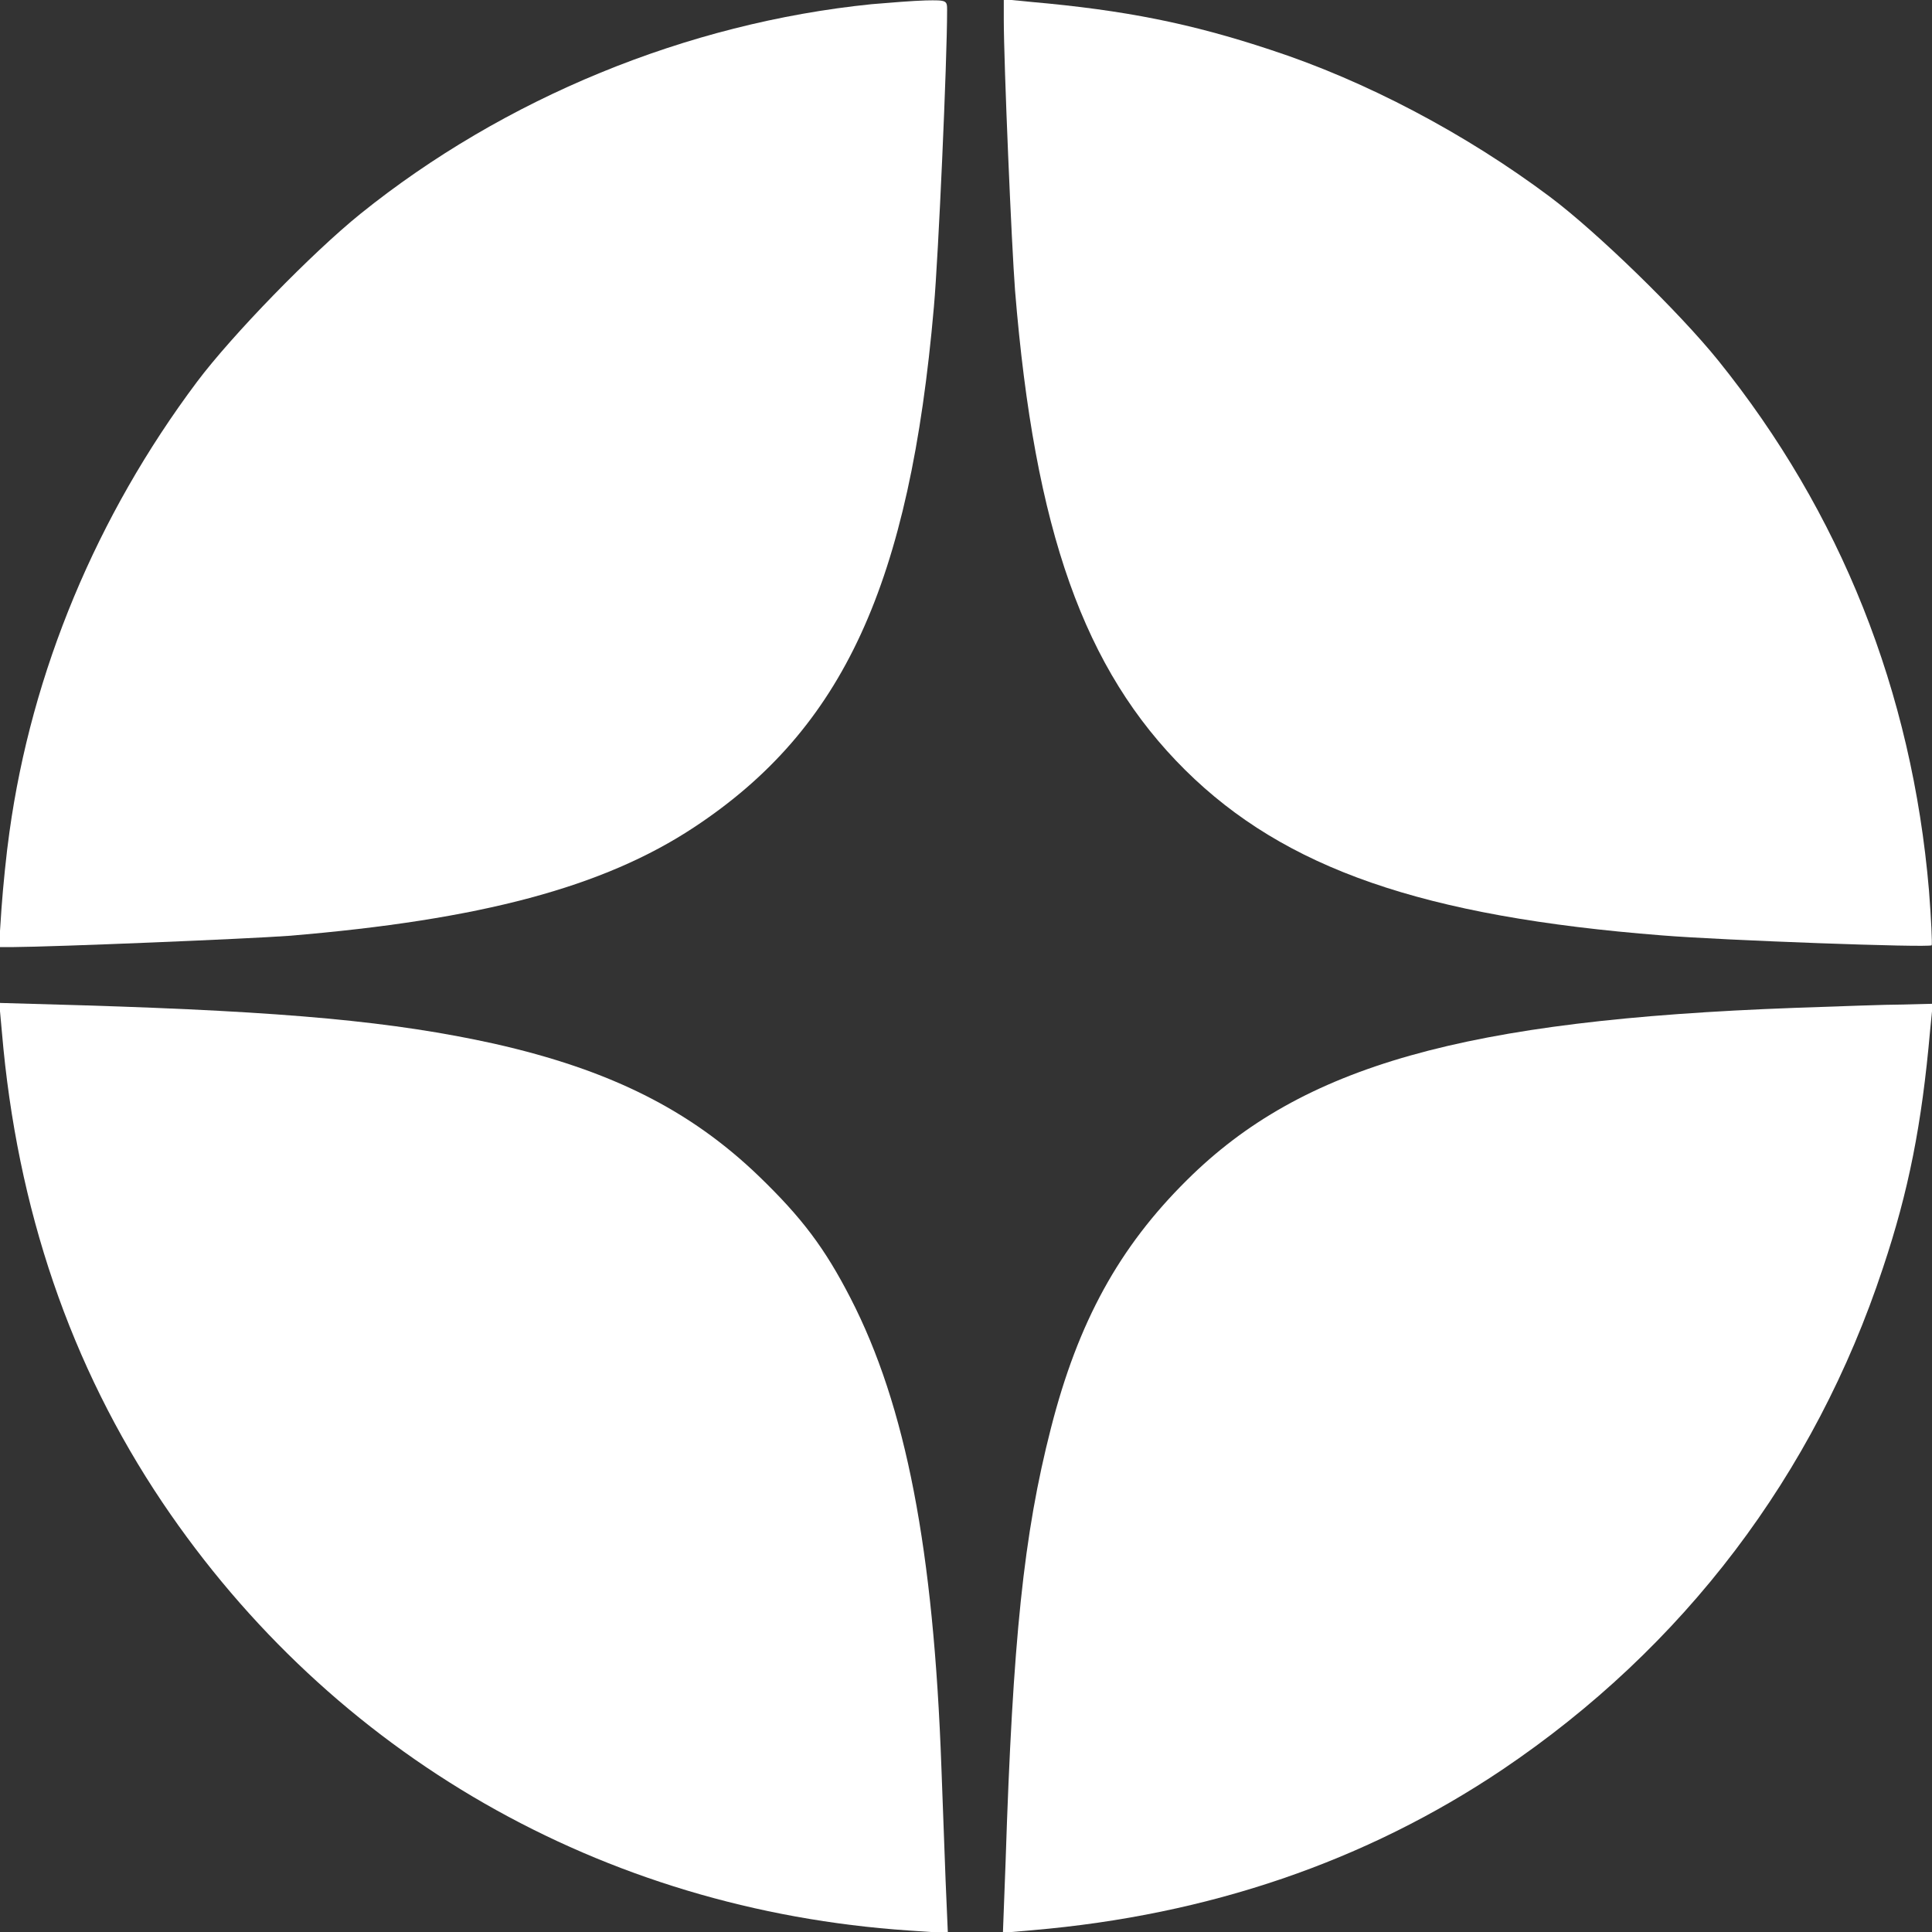 <?xml version="1.0" encoding="UTF-8"?> <svg xmlns="http://www.w3.org/2000/svg" width="18" height="18" viewBox="0 0 18 18" fill="none"><rect x="0" y="0" width="18" height="18" fill="#333333" stroke="none"/> <g clip-path="url(#clip0_204_26)"> <path d="M8.121 0.039C6.398 0.214 4.697 0.914 3.357 1.993C2.904 2.359 2.162 3.122 1.835 3.558C0.9 4.806 0.295 6.258 0.088 7.752C0.06 7.945 0.028 8.265 0.014 8.462L-0.01 8.824H0.109C0.534 8.821 2.31 8.747 2.689 8.719C4.479 8.571 5.625 8.265 6.469 7.706C7.857 6.789 8.476 5.439 8.701 2.858C8.743 2.387 8.824 0.57 8.824 0.095C8.824 0.004 8.821 -3.50643e-07 8.624 0.004C8.511 0.007 8.286 0.025 8.121 0.039Z" fill="white"></path> <path d="M9.352 0.179C9.352 0.591 9.425 2.292 9.457 2.707C9.64 4.947 10.1 6.24 11.043 7.175C11.971 8.093 13.257 8.54 15.486 8.715C16.049 8.761 17.972 8.831 17.997 8.807C18.003 8.796 17.993 8.568 17.972 8.297C17.814 6.441 17.149 4.774 16.007 3.357C15.641 2.904 14.878 2.162 14.442 1.835C13.655 1.245 12.72 0.752 11.837 0.464C11.095 0.218 10.48 0.095 9.608 0.018L9.352 -0.007V0.179Z" fill="white"></path> <path d="M0.018 9.619C0.158 11.264 0.657 12.723 1.512 13.996C3.097 16.351 5.611 17.793 8.466 17.986L8.831 18.011L8.81 17.522C8.8 17.255 8.782 16.78 8.771 16.471C8.698 14.435 8.441 13.099 7.924 12.094C7.685 11.63 7.474 11.348 7.07 10.958C6.427 10.339 5.681 9.967 4.605 9.724C3.667 9.517 2.679 9.425 0.763 9.366L-0.007 9.344L0.018 9.619Z" fill="white"></path> <path d="M16.72 9.39C13.644 9.503 12.132 9.928 11.06 10.993C10.427 11.619 10.044 12.315 9.791 13.307C9.538 14.295 9.436 15.268 9.369 17.343L9.344 18.007L9.622 17.983C11.261 17.842 12.723 17.343 13.996 16.488C15.687 15.349 16.907 13.739 17.543 11.813C17.782 11.099 17.905 10.477 17.982 9.605L18.007 9.352L17.733 9.359C17.578 9.359 17.125 9.376 16.72 9.39Z" fill="white"></path> </g> <defs> <clipPath id="clip0_204_26"> <rect width="18" height="18" fill="white"></rect> </clipPath> </defs> </svg> 